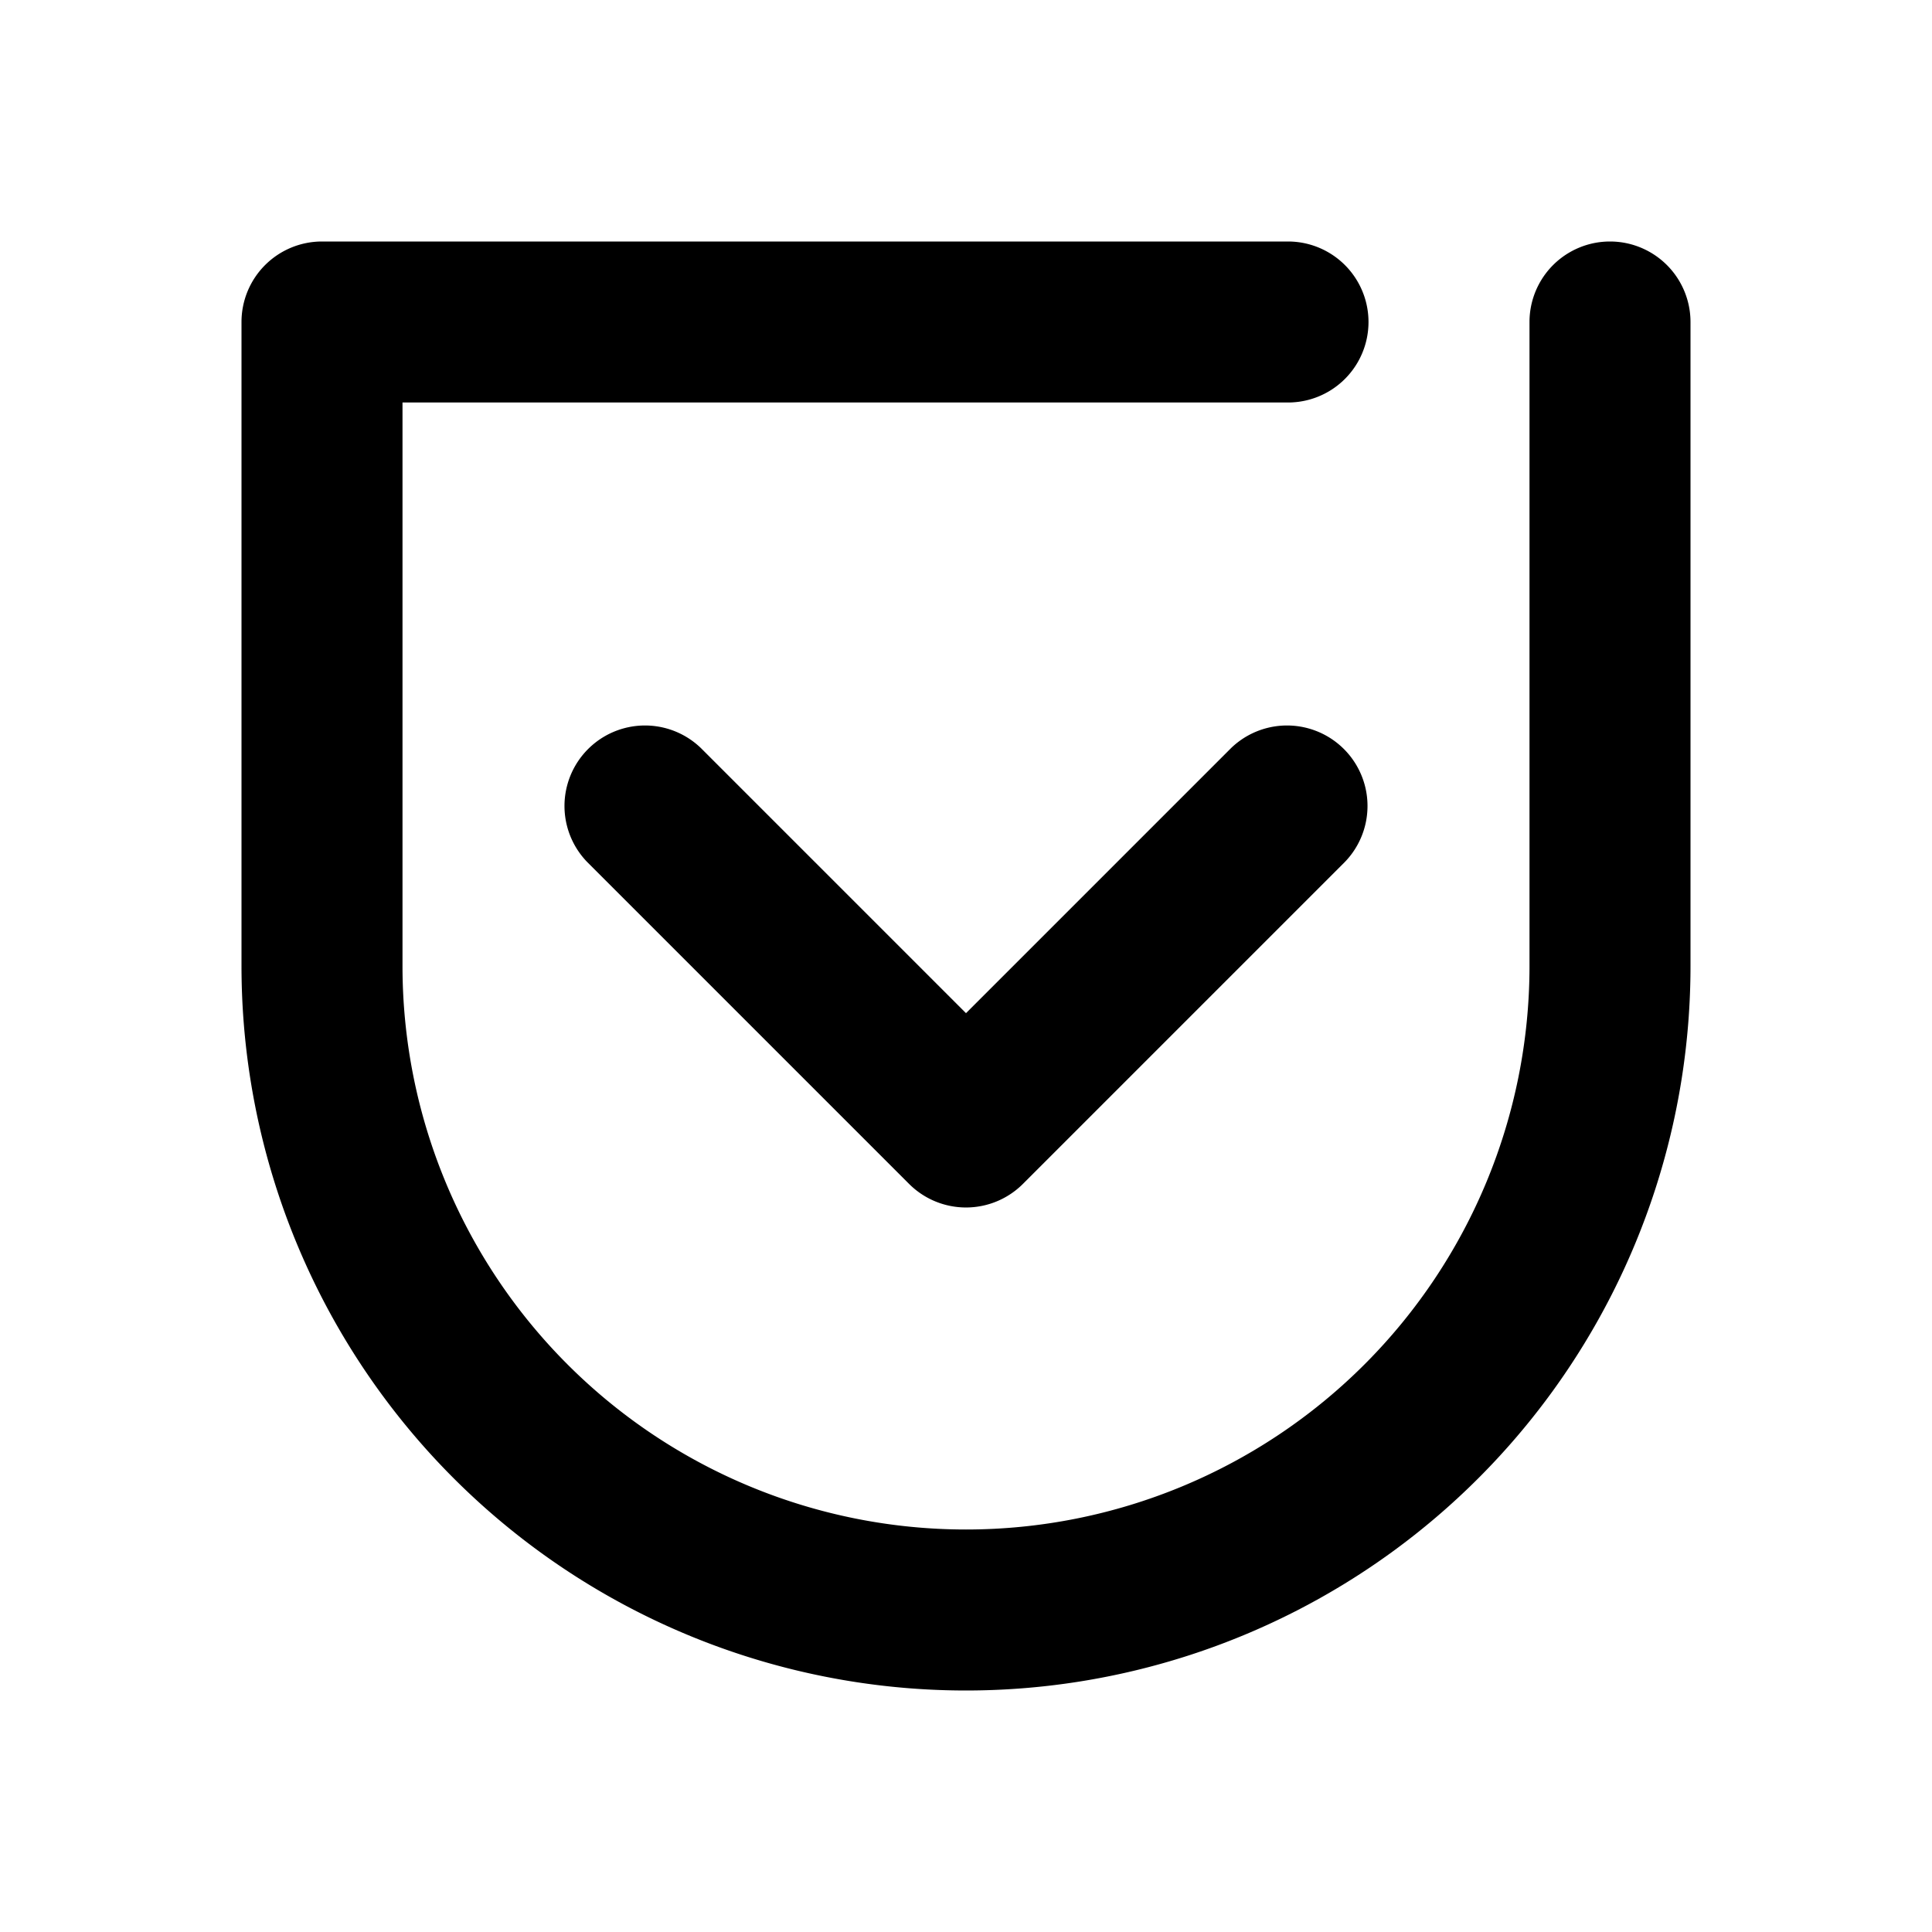 <svg width="24" height="24" viewBox="0 0 24 24" xmlns="http://www.w3.org/2000/svg"><title>pocket</title><path d="M5 5v7a7 7 0 0 0 14 0V4a1 1 0 0 1 2 0v8a9 9 0 0 1-18 0V4a1 1 0 0 1 1-1h12a1 1 0 0 1 0 2H5zm10.293 4.293a1 1 0 0 1 1.414 1.414l-4 4a1 1 0 0 1-1.414 0l-4-4a1 1 0 0 1 1.414-1.414L12 12.586l3.293-3.293z" fill="#000" fill-rule="nonzero"/></svg>